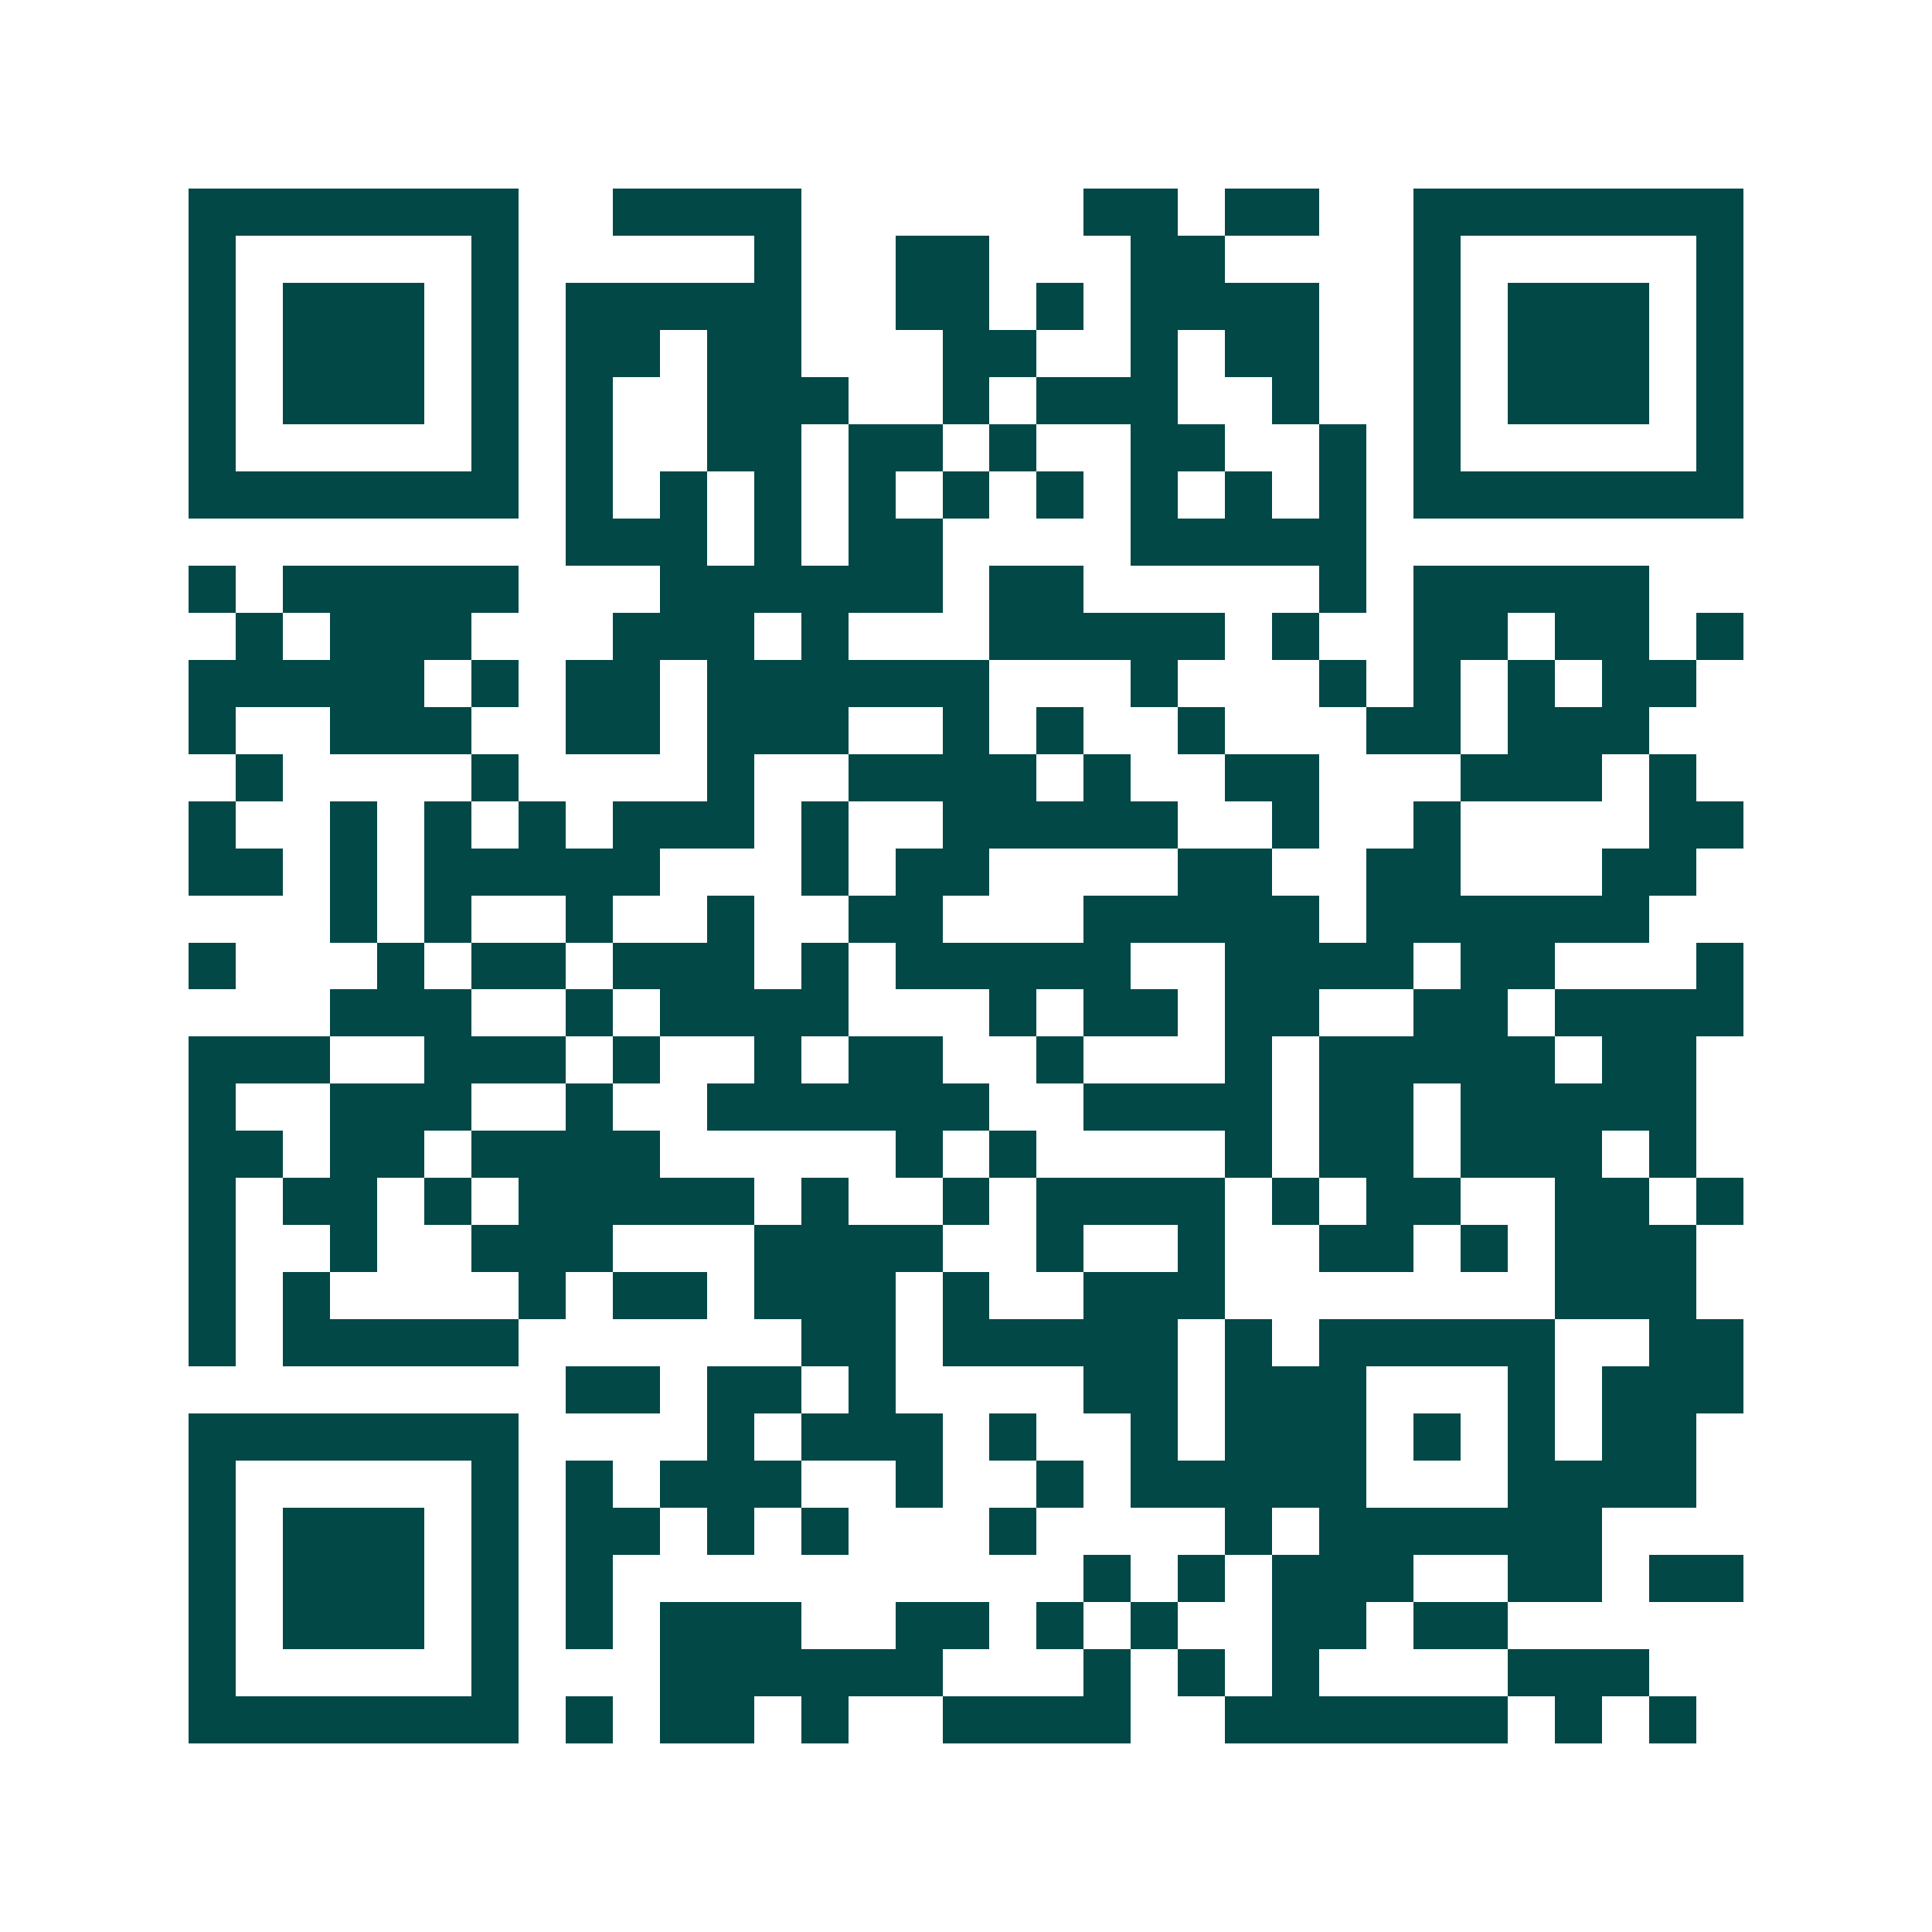 <svg xmlns="http://www.w3.org/2000/svg" width="200" height="200" viewBox="0 0 41 41" shape-rendering="crispEdges"><path fill="#ffffff" d="M0 0h41v41H0z"/><path stroke="#014847" d="M4 4.5h7m2 0h4m6 0h2m1 0h2m2 0h7M4 5.5h1m5 0h1m5 0h1m2 0h2m3 0h2m4 0h1m5 0h1M4 6.5h1m1 0h3m1 0h1m1 0h5m2 0h2m1 0h1m1 0h4m2 0h1m1 0h3m1 0h1M4 7.5h1m1 0h3m1 0h1m1 0h2m1 0h2m3 0h2m2 0h1m1 0h2m2 0h1m1 0h3m1 0h1M4 8.5h1m1 0h3m1 0h1m1 0h1m2 0h3m2 0h1m1 0h3m2 0h1m2 0h1m1 0h3m1 0h1M4 9.5h1m5 0h1m1 0h1m2 0h2m1 0h2m1 0h1m2 0h2m2 0h1m1 0h1m5 0h1M4 10.5h7m1 0h1m1 0h1m1 0h1m1 0h1m1 0h1m1 0h1m1 0h1m1 0h1m1 0h1m1 0h7M12 11.5h3m1 0h1m1 0h2m4 0h5M4 12.5h1m1 0h5m3 0h6m1 0h2m5 0h1m1 0h5M5 13.5h1m1 0h3m3 0h3m1 0h1m3 0h5m1 0h1m2 0h2m1 0h2m1 0h1M4 14.5h5m1 0h1m1 0h2m1 0h6m3 0h1m3 0h1m1 0h1m1 0h1m1 0h2M4 15.5h1m2 0h3m2 0h2m1 0h3m2 0h1m1 0h1m2 0h1m3 0h2m1 0h3M5 16.5h1m4 0h1m4 0h1m2 0h4m1 0h1m2 0h2m3 0h3m1 0h1M4 17.5h1m2 0h1m1 0h1m1 0h1m1 0h3m1 0h1m2 0h5m2 0h1m2 0h1m4 0h2M4 18.5h2m1 0h1m1 0h5m3 0h1m1 0h2m4 0h2m2 0h2m3 0h2M7 19.5h1m1 0h1m2 0h1m2 0h1m2 0h2m3 0h5m1 0h6M4 20.5h1m3 0h1m1 0h2m1 0h3m1 0h1m1 0h5m2 0h4m1 0h2m3 0h1M7 21.5h3m2 0h1m1 0h4m3 0h1m1 0h2m1 0h2m2 0h2m1 0h4M4 22.5h3m2 0h3m1 0h1m2 0h1m1 0h2m2 0h1m3 0h1m1 0h5m1 0h2M4 23.5h1m2 0h3m2 0h1m2 0h6m2 0h4m1 0h2m1 0h5M4 24.5h2m1 0h2m1 0h4m5 0h1m1 0h1m4 0h1m1 0h2m1 0h3m1 0h1M4 25.5h1m1 0h2m1 0h1m1 0h5m1 0h1m2 0h1m1 0h4m1 0h1m1 0h2m2 0h2m1 0h1M4 26.5h1m2 0h1m2 0h3m3 0h4m2 0h1m2 0h1m2 0h2m1 0h1m1 0h3M4 27.5h1m1 0h1m4 0h1m1 0h2m1 0h3m1 0h1m2 0h3m7 0h3M4 28.5h1m1 0h5m6 0h2m1 0h5m1 0h1m1 0h5m2 0h2M12 29.5h2m1 0h2m1 0h1m4 0h2m1 0h3m3 0h1m1 0h3M4 30.5h7m4 0h1m1 0h3m1 0h1m2 0h1m1 0h3m1 0h1m1 0h1m1 0h2M4 31.5h1m5 0h1m1 0h1m1 0h3m2 0h1m2 0h1m1 0h5m3 0h4M4 32.5h1m1 0h3m1 0h1m1 0h2m1 0h1m1 0h1m3 0h1m4 0h1m1 0h6M4 33.5h1m1 0h3m1 0h1m1 0h1m10 0h1m1 0h1m1 0h3m2 0h2m1 0h2M4 34.5h1m1 0h3m1 0h1m1 0h1m1 0h3m2 0h2m1 0h1m1 0h1m2 0h2m1 0h2M4 35.5h1m5 0h1m3 0h6m3 0h1m1 0h1m1 0h1m4 0h3M4 36.5h7m1 0h1m1 0h2m1 0h1m2 0h4m2 0h6m1 0h1m1 0h1"/></svg>
